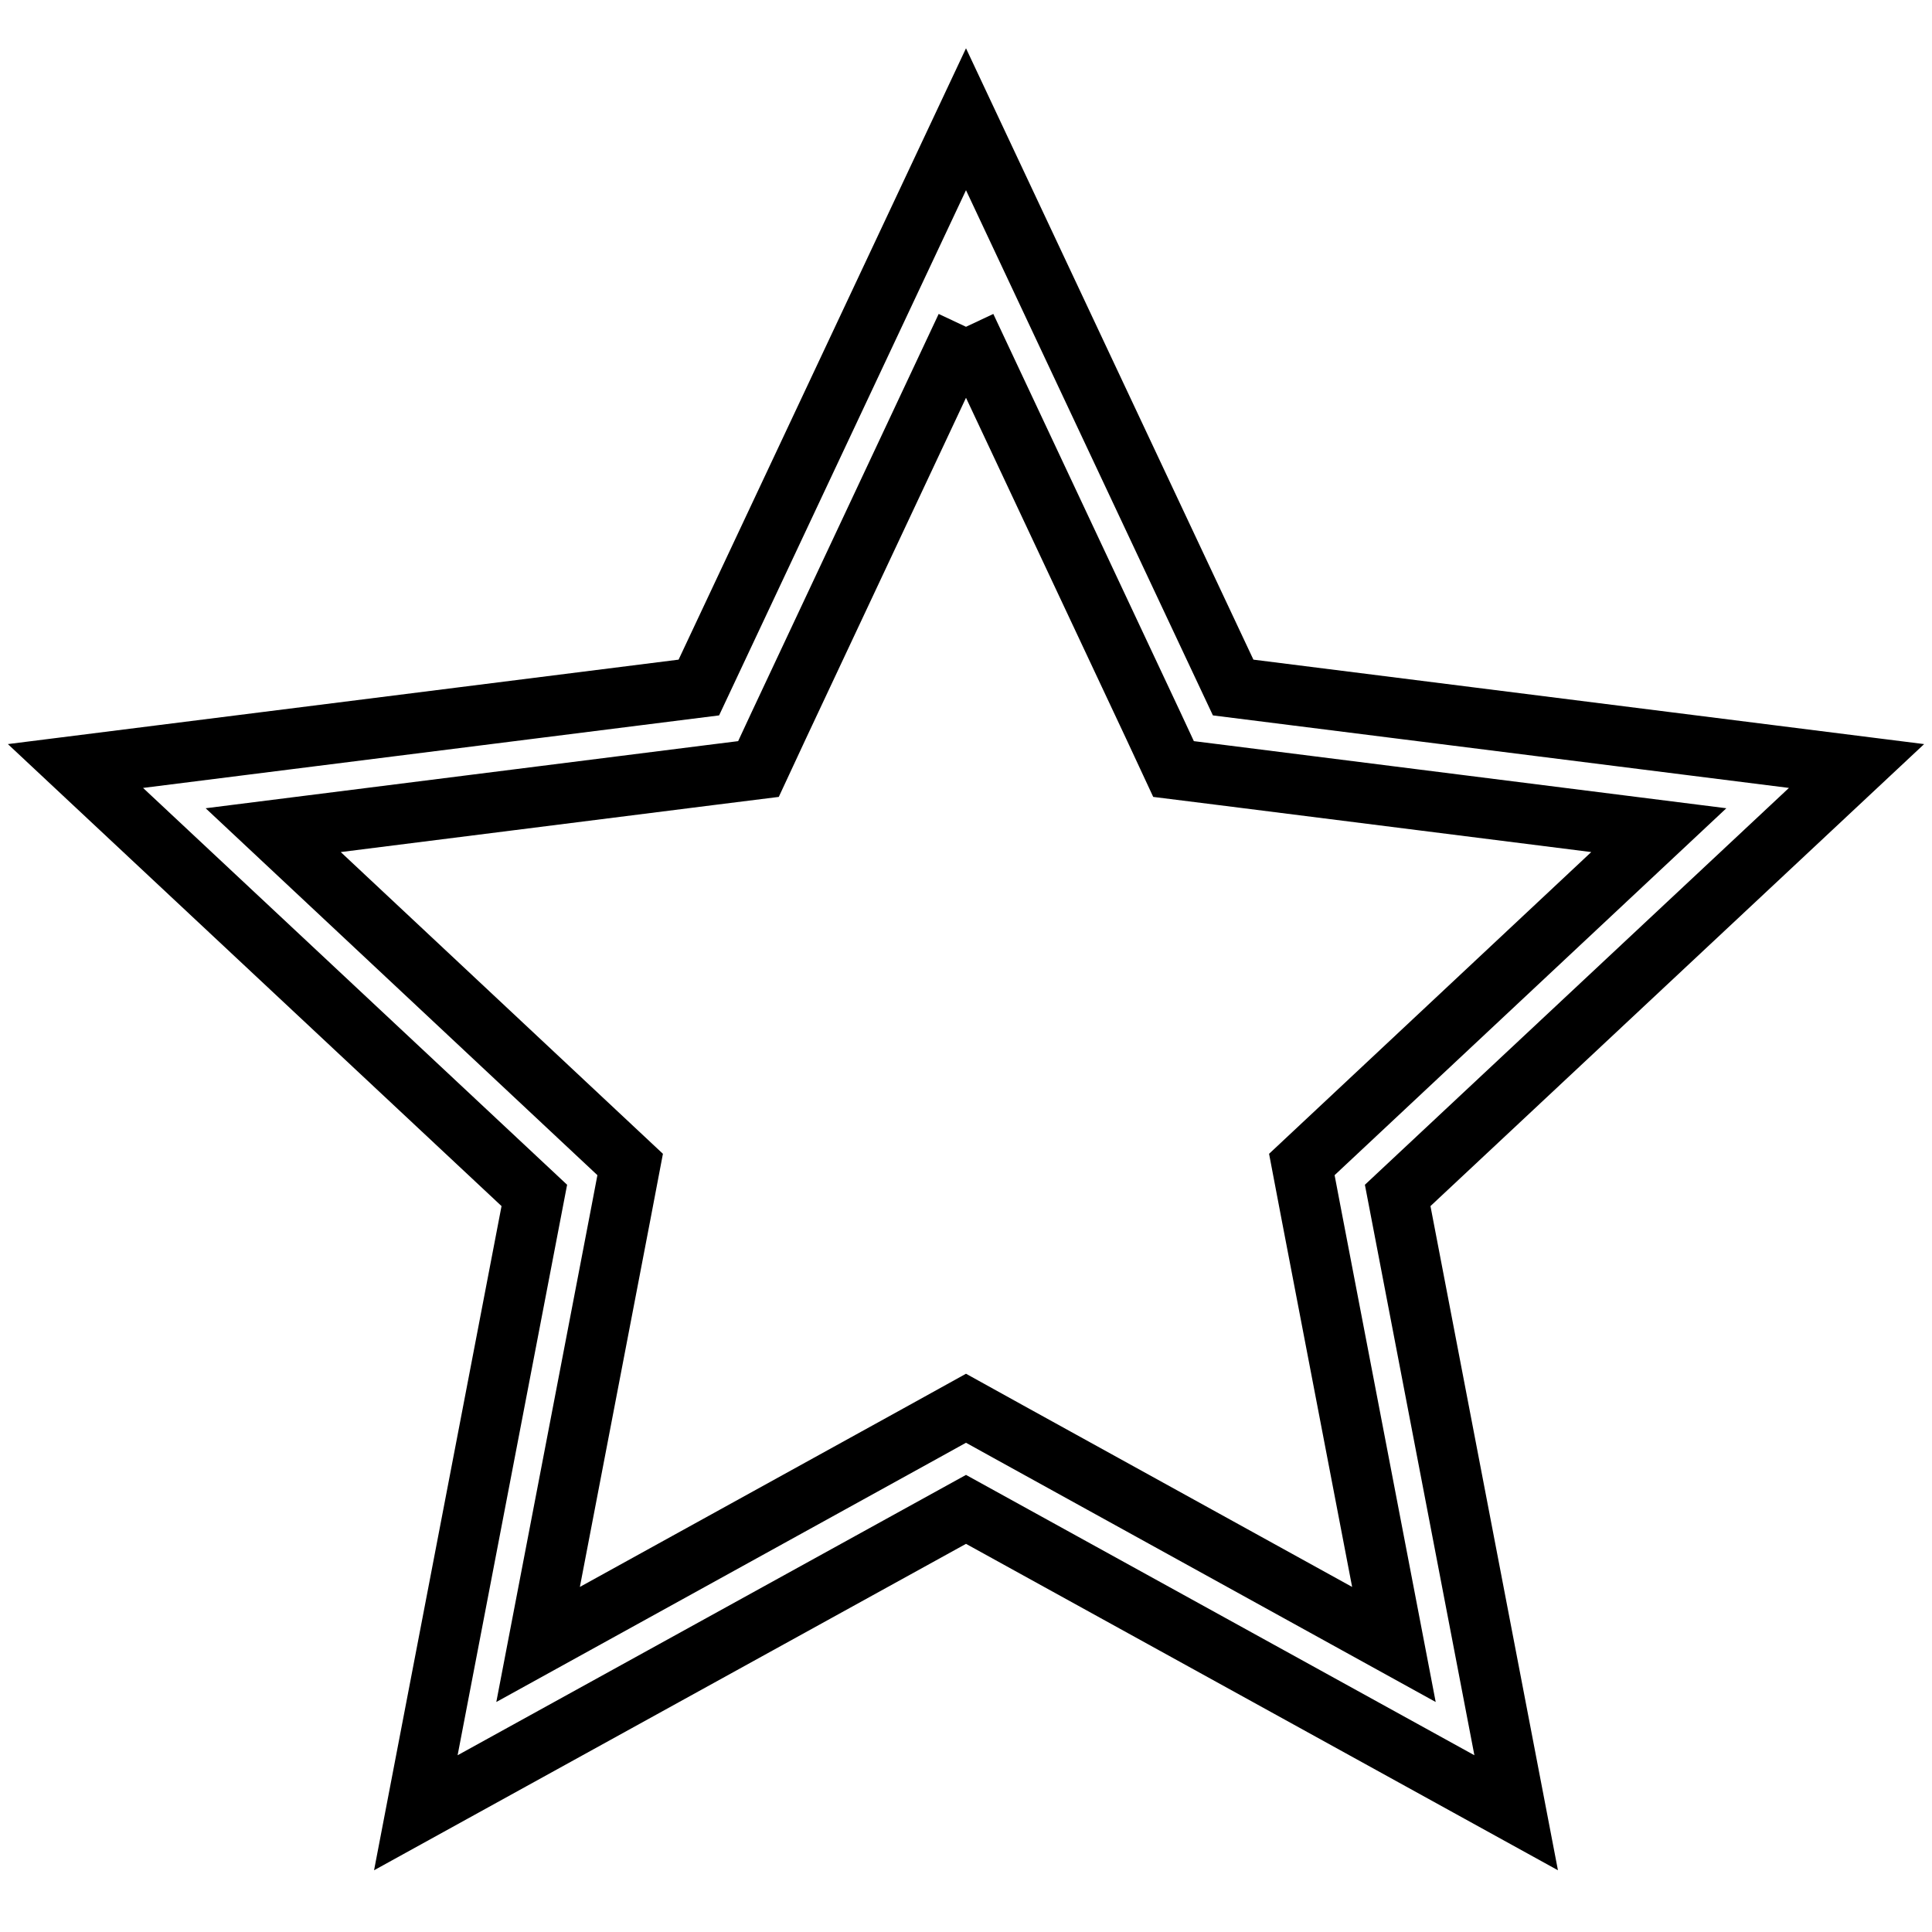<?xml version="1.0" encoding="utf-8"?>
<!-- Svg Vector Icons : http://www.onlinewebfonts.com/icon -->
<!DOCTYPE svg PUBLIC "-//W3C//DTD SVG 1.1//EN" "http://www.w3.org/Graphics/SVG/1.1/DTD/svg11.dtd">
<svg version="1.1" xmlns="http://www.w3.org/2000/svg" xmlns:xlink="http://www.w3.org/1999/xlink" x="0px" y="0px" viewBox="0 0 256 256" enable-background="new 0 0 256 256" xml:space="preserve">
<g> <path stroke-width="8" fill-opacity="0" stroke="#000000"  d="M128,43.3l24.8,52.8l2.7,5.8l6.4,0.8l57.9,7.3l-42.6,39.9l-4.7,4.4l1.2,6.3l11,57.3l-51.1-28.2l-5.6-3.1 l-5.6,3.1l-51.1,28.2l11-57.3l1.2-6.3l-4.7-4.4L36.2,110l57.9-7.3l6.4-0.8l2.7-5.8L128,43.3 M128,15.8L92.6,91.1L10,101.5 l60.8,56.9l-15.7,81.8L128,200l72.9,40.2l-15.7-81.8l60.8-56.9l-82.6-10.4L128,15.8L128,15.8z"/></g>
</svg>